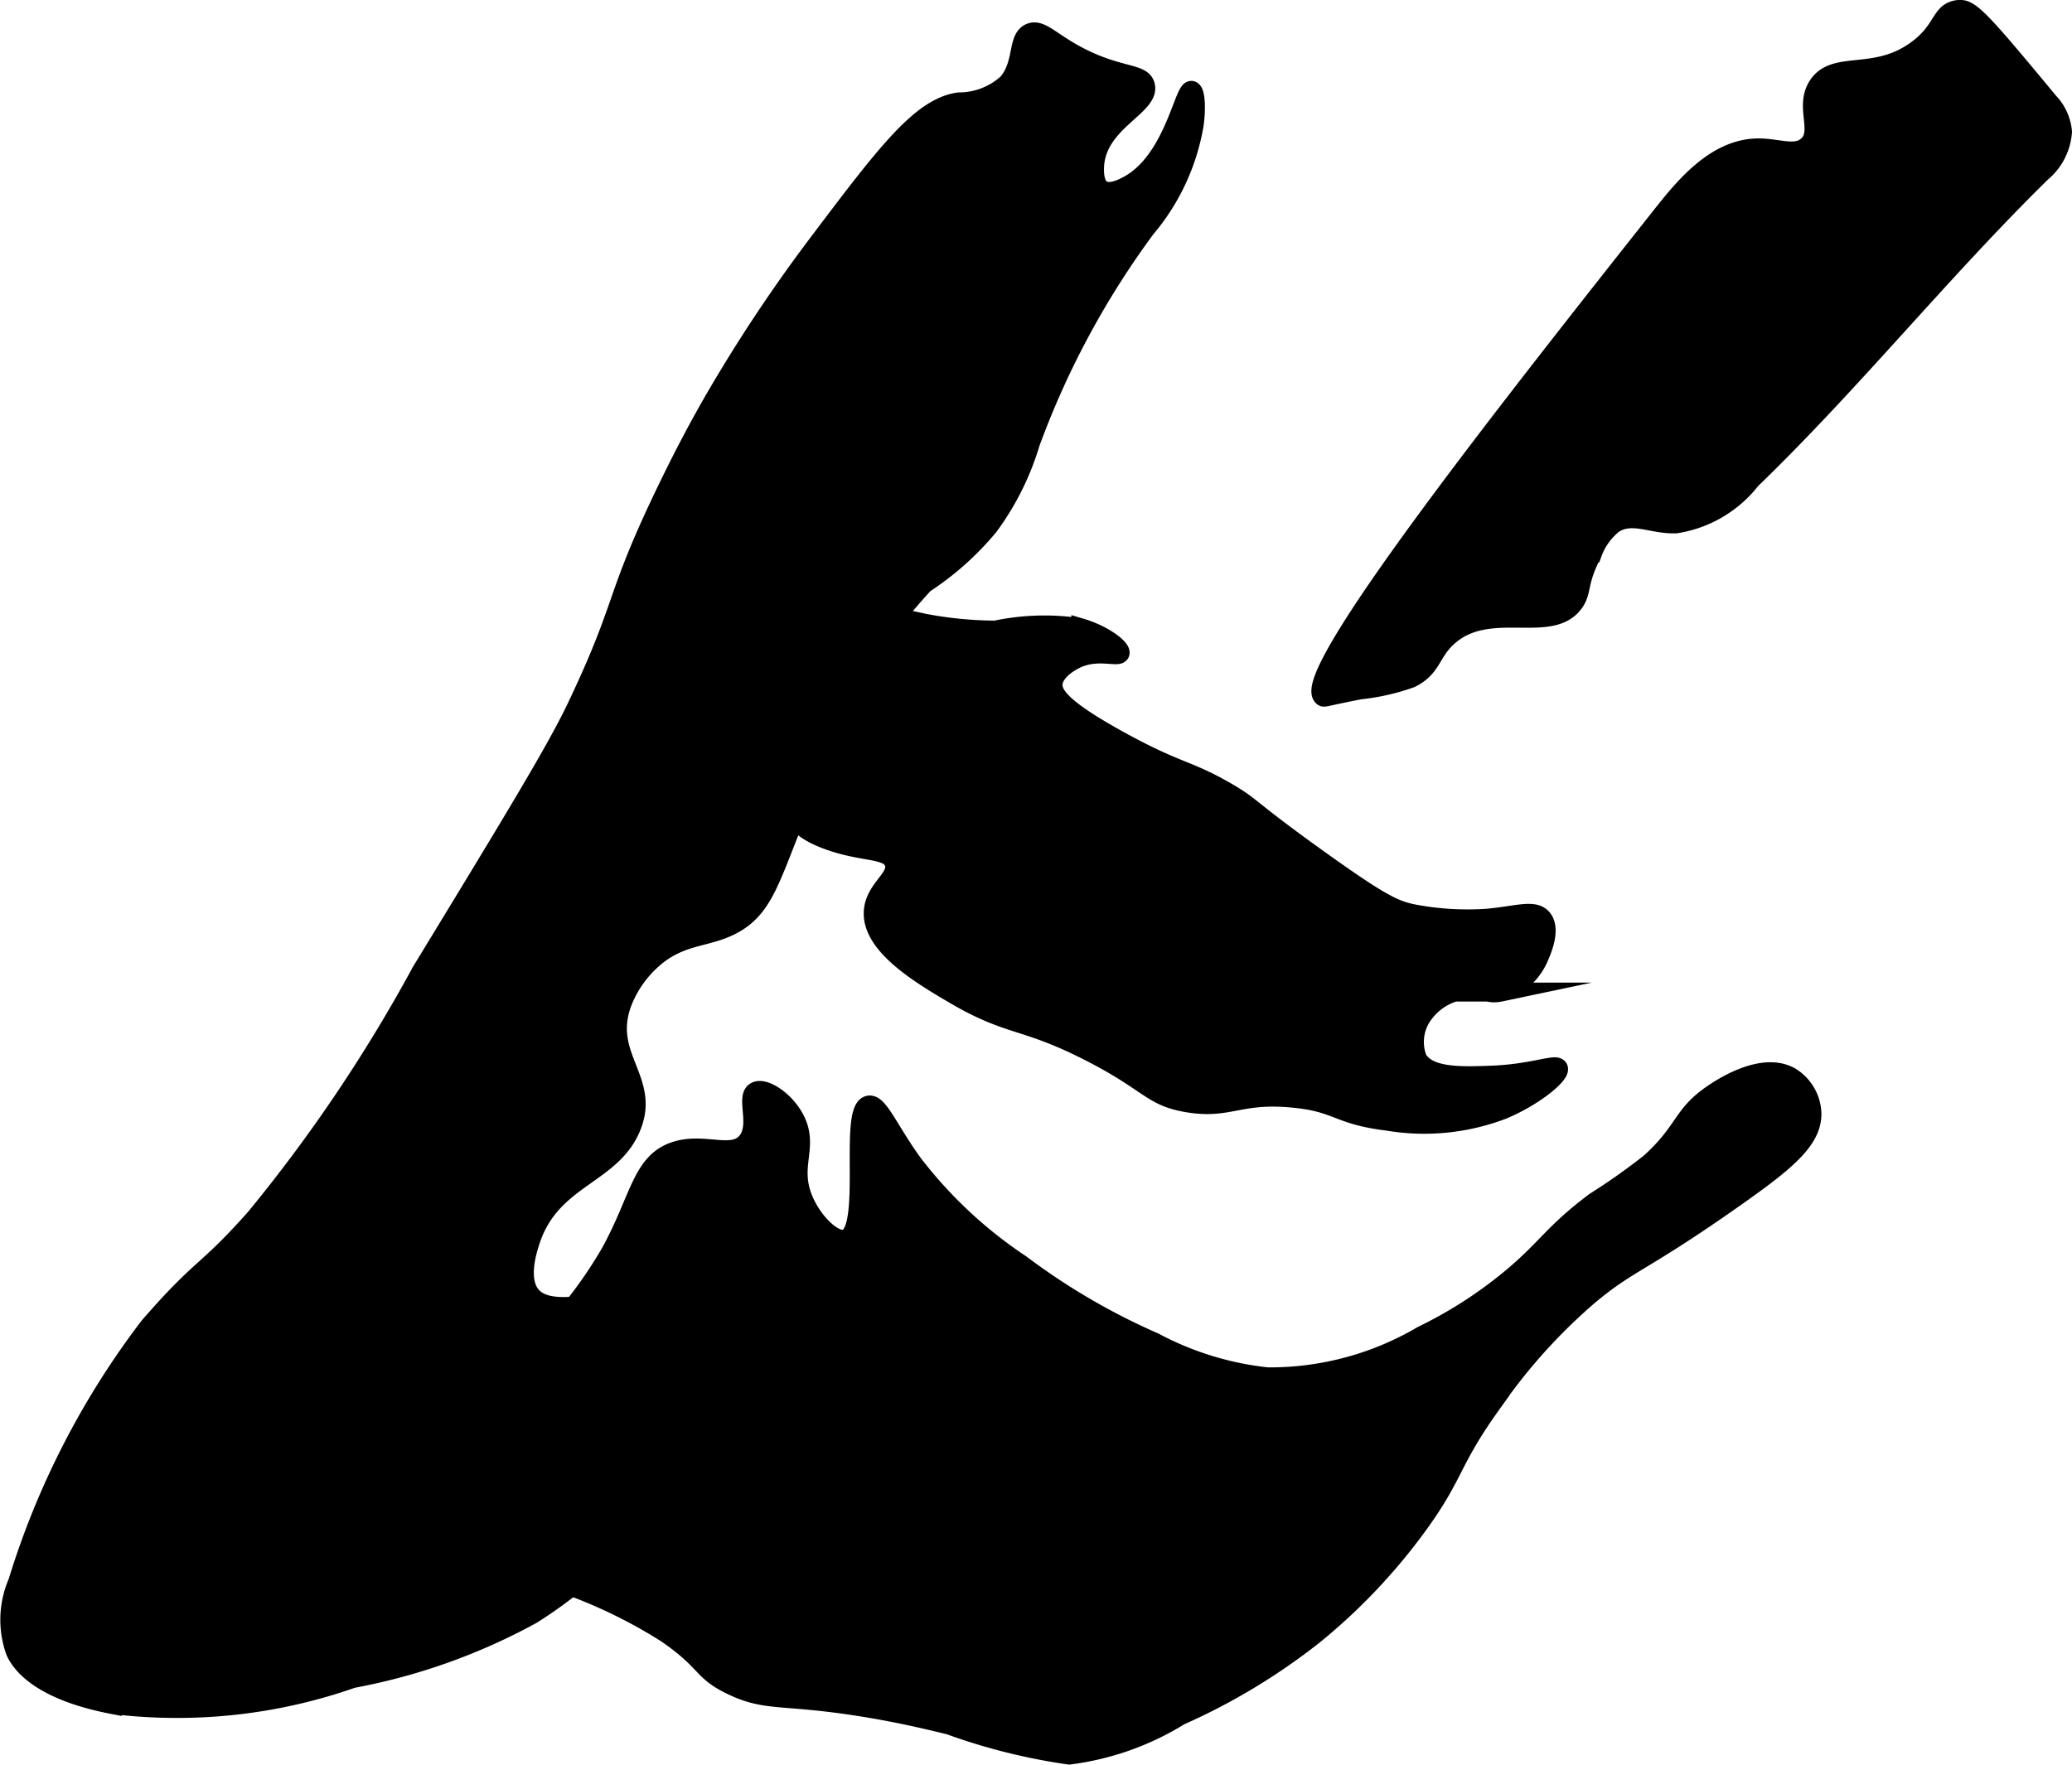 <?xml version="1.0" encoding="UTF-8"?>
<svg xmlns="http://www.w3.org/2000/svg"
     version="1.1"
     width="5.78mm"
     height="4.924mm"
     viewBox="0 0 16.383 13.957">
   <defs>
      <style type="text/css"><![CDATA[
      .a {
        stroke: #000;
        stroke-miterlimit: 10;
        stroke-width: 0.15px;
      }
    ]]></style>
   </defs>
   <path class="a"
         d="M14.373.678c-.109.169.042.364-.082.474-.095.085-.235.014-.401.018-.33.009-.575.311-.748.529-1.175,1.486-2.888,3.654-2.681,3.812.011.008.012-0.0.292-.055a1.731,1.731,0,0,0,.401-.091c.172-.085.155-.201.292-.326.325-.298.819-.01,1.003-.276.065-.094.022-.158.144-.391a.522.522,0,0,1,.166-.229c.149-.094.299.006.492,0a.936.936,0,0,0,.595-.35c.801-.774,1.501-1.648,2.296-2.428a.463.463,0,0,0,.166-.323.39.39,0,0,0-.107-.235c-.567-.685-.628-.745-.724-.731-.138.021-.108.16-.317.315C14.829.638,14.509.468,14.373.678Z"/>
   <path class="a"
         d="M7.963.66a.571.571,0,0,1-.383.146c-.296.043-.566.394-1.094,1.094a12.287,12.287,0,0,0-.804,1.2c-.13.221-.259.461-.4.752-.439.904-.321.896-.729,1.751-.161.337-.517.922-1.222,2.079A12.32,12.32,0,0,1,2.018,9.633c-.398.448-.413.366-.839.857A6.443,6.443,0,0,0,.139,12.514a.744.744,0,0,0-.018.547c.032.07.161.302.766.419a4.188,4.188,0,0,0,1.9-.205,4.764,4.764,0,0,0,1.419-.506,3.617,3.617,0,0,0,.967-.894c.308-.388.783-.987.584-1.386a.618.618,0,0,0-.438-.31c-.162-.024-.213.054-.511.109-.221.041-.486.09-.602-.036-.109-.12-.041-.346-.018-.419.164-.542.683-.529.821-.967.107-.342-.236-.528-.091-.93a.883.883,0,0,1,.237-.346c.227-.204.429-.165.639-.278.235-.127.292-.344.474-.798a4.454,4.454,0,0,1,1.04-1.897,2.289,2.289,0,0,0,.511-.456,2.14,2.14,0,0,0,.328-.657,6.782,6.782,0,0,1,.912-1.696,1.715,1.715,0,0,0,.383-.821C9.464.823,9.447.72,9.422.715c-.062-.013-.144.559-.504.751-.036.019-.141.075-.207.033-.068-.044-.057-.171-.055-.201.03-.338.438-.46.401-.62C9.031.564,8.821.62,8.455.405,8.289.307,8.219.228,8.145.259,8.038.304,8.098.508,7.963.66Z"/>
   <path class="a"
         d="M5.902,4.855c-.023.008-.574.196-.602.529a.523.523,0,0,0,.073.274A.979.979,0,0,0,5.738,6.022c.576.402.495.506.802.62.287.107.489.064.529.182.04.119-.152.201-.164.383-.018.271.382.506.638.657.45.264.548.186,1.076.456.478.245.481.352.766.401.336.058.407-.078.839-.036.361.034.346.133.748.182a1.738,1.738,0,0,0,.912-.091c.252-.106.46-.281.438-.328-.019-.041-.202.043-.529.055-.241.009-.497.018-.584-.128a.369.369,0,0,1,.055-.365.47.47,0,0,1,.328-.182c.139-.017.16.042.274.018a.496.496,0,0,0,.31-.292c.022-.052.088-.212.018-.292-.066-.076-.204-.02-.438,0a2.288,2.288,0,0,1-.584-.036c-.147-.03-.259-.083-.729-.419-.596-.426-.531-.422-.748-.547-.312-.18-.38-.149-.839-.401-.449-.247-.54-.362-.529-.456.012-.101.141-.17.164-.182.174-.094.351-.016.365-.055.012-.036-.124-.146-.31-.201a1.873,1.873,0,0,0-.675.018,3.059,3.059,0,0,1-.565-.055A4.151,4.151,0,0,0,5.902,4.855Z"/>
   <path class="a"
         d="M5.337,9.104c-.267.089-.278.379-.511.802a3.483,3.483,0,0,1-1.131,1.185c-.416.26-.68.272-.711.474-.043.28.416.572.492.62a2.873,2.873,0,0,0,.711.255,4.01,4.01,0,0,1,1.076.474c.337.23.276.3.529.419.273.129.391.068,1.003.164.314.049.558.109.711.146a4.722,4.722,0,0,0,.948.237,2.18,2.18,0,0,0,.875-.31,4.944,4.944,0,0,0,1.058-.638,4.627,4.627,0,0,0,.802-.839c.321-.433.268-.519.602-.985a4.445,4.445,0,0,1,.766-.857c.328-.276.413-.252,1.167-.784.401-.283.616-.458.602-.675a.355.355,0,0,0-.164-.274c-.235-.14-.589.111-.638.146-.228.162-.201.279-.474.529a4.974,4.974,0,0,1-.438.31c-.323.242-.372.357-.638.584a3.468,3.468,0,0,1-.729.474,2.377,2.377,0,0,1-1.222.328,2.449,2.449,0,0,1-.894-.274A5.266,5.266,0,0,1,8.072,9.998a3.543,3.543,0,0,1-.857-.802c-.191-.266-.27-.474-.347-.456-.161.038.024.996-.182,1.058-.1.03-.28-.154-.346-.346-.086-.247.056-.39-.055-.602-.078-.149-.242-.255-.31-.219-.084.044.039.272-.073.401C5.787,9.164,5.565,9.028,5.337,9.104Z"/>
</svg>

